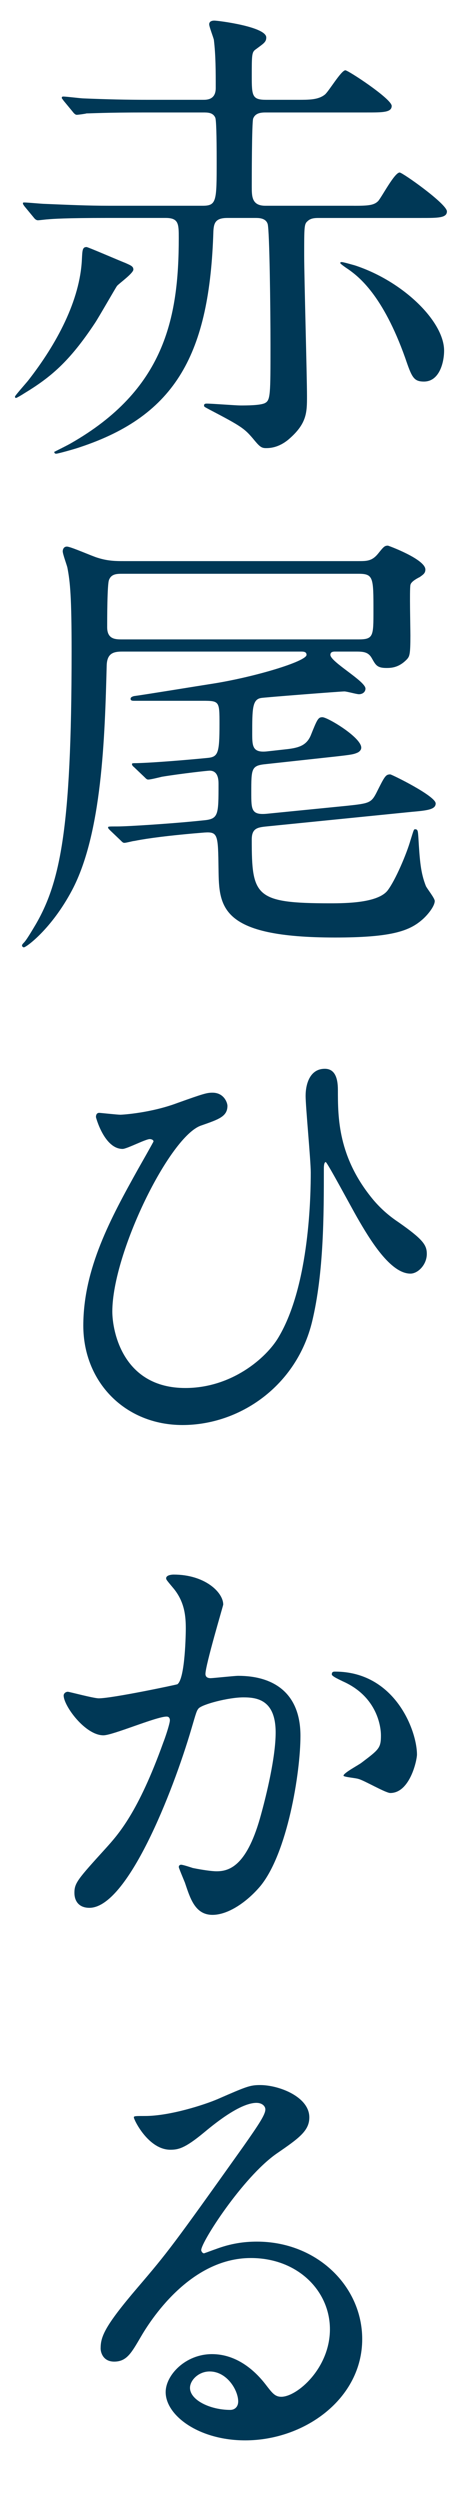 <?xml version="1.0" encoding="UTF-8"?><svg id="_レイヤー_2" xmlns="http://www.w3.org/2000/svg" xmlns:xlink="http://www.w3.org/1999/xlink" viewBox="0 0 30 160"><defs><style>.cls-1{clip-path:url(#clippath);}.cls-2{fill:none;}.cls-2,.cls-3{stroke-width:0px;}.cls-3{fill:#003856;}</style><clipPath id="clippath"><rect class="cls-2" width="30" height="160"/></clipPath></defs><g id="_レイアウト"><g class="cls-1"><path class="cls-3" d="M6.09,20.67c-1.65,2.49-2.85,3.48-4.53,4.5-.09.06-.48.3-.54.3-.03,0-.06-.03-.06-.09s.72-.87.84-1.02c1.83-2.34,3.33-5.13,3.45-7.77.03-.57.03-.78.3-.78.09,0,2.1.87,2.49,1.02.33.15.51.21.51.42,0,.24-.93.9-1.05,1.05-.09.12-1.17,2.01-1.41,2.37ZM22.679,13.17c.93,0,1.29-.03,1.56-.3.24-.27,1.05-1.83,1.38-1.83.18,0,3.03,2.01,3.03,2.49,0,.42-.57.42-1.62.42h-6.57c-.24,0-.54,0-.75.21-.21.18-.21.36-.21,2.189,0,1.41.18,7.71.18,9,0,1.05,0,1.77-1.2,2.79-.66.54-1.23.54-1.44.54-.3,0-.42-.12-.84-.63-.54-.63-.75-.78-2.76-1.83-.33-.18-.36-.18-.36-.27,0-.12.12-.12.18-.12.33,0,1.86.12,2.16.12.36,0,1.26,0,1.56-.15.36-.18.36-.54.36-3.72,0-2.28-.06-7.32-.18-7.74-.12-.39-.57-.39-.78-.39h-1.8c-.75,0-.87.3-.9.84-.24,7.859-2.4,11.79-8.55,13.829-.24.09-1.41.42-1.53.42-.09,0-.12-.06-.12-.12.36-.18.84-.42,1.05-.54,6-3.42,6.93-7.98,6.93-13.14,0-.9,0-1.29-.84-1.29h-3.75c-2.64,0-3.51.06-3.81.09-.09,0-.54.06-.63.06-.09,0-.18-.06-.27-.18l-.57-.69q-.12-.15-.12-.21c0-.06.03-.06.09-.06.21,0,1.14.09,1.32.09,1.47.06,2.73.12,4.14.12h5.97c.9,0,.9-.3.9-2.85q0-2.58-.09-2.79c-.15-.33-.48-.33-.78-.33h-3.66c-2.64,0-3.51.06-3.81.06-.09.03-.54.09-.63.09-.09,0-.18-.09-.27-.21l-.57-.69c-.06-.09-.12-.15-.12-.18,0-.06.03-.09.09-.09.21,0,1.14.12,1.32.12,1.47.06,2.73.09,4.14.09h3.51c.24,0,.81,0,.81-.75,0-1.08,0-2.1-.12-3.09-.03-.15-.3-.84-.3-.99,0-.21.21-.24.33-.24.24,0,3.33.39,3.33,1.08,0,.3-.18.39-.66.75-.27.18-.27.33-.27,1.74,0,1.26.03,1.5.93,1.5h2.01c.75,0,1.32,0,1.74-.33.24-.18,1.05-1.56,1.32-1.56.18,0,2.97,1.83,2.97,2.28,0,.42-.57.42-1.59.42h-6.45c-.27,0-.69,0-.84.39-.09.24-.09,3.99-.09,4.35,0,.63,0,1.23.87,1.23h5.67ZM27.179,24.42c-.66,0-.78-.27-1.2-1.5-1.44-4.05-3-5.22-3.63-5.669-.09-.06-.54-.36-.54-.42,0-.03.03-.06.09-.06.12,0,.72.18.84.21,3.12,1.02,5.729,3.6,5.729,5.459,0,.75-.3,1.98-1.29,1.98Z"/><path class="cls-3" d="M8.61,49.11c-.12-.09-.15-.15-.15-.21s.06-.06.3-.06c1.14-.03,3.27-.21,4.5-.33.72-.06.81-.27.81-2.16,0-1.47,0-1.5-1.08-1.5h-4.41c-.06,0-.21,0-.21-.12s.12-.15.21-.18c.69-.09,4.17-.66,4.95-.78,2.73-.42,6.12-1.44,6.12-1.86,0-.21-.21-.21-.36-.21H7.83c-.57,0-.96.12-.99.87-.12,4.62-.3,10.77-2.22,14.399-1.32,2.49-2.94,3.66-3.09,3.66-.06,0-.12-.06-.12-.12s.09-.15.12-.18c.09-.09.24-.3.6-.9,1.71-2.79,2.46-6.18,2.46-17.729,0-3.48-.09-4.44-.27-5.37-.03-.15-.3-.87-.3-1.05,0-.06.03-.3.27-.3.24,0,1.65.63,1.979.72.66.21,1.2.21,1.65.21h15.059c.54,0,.87,0,1.26-.48.36-.45.42-.51.63-.51.03,0,2.4.87,2.4,1.53,0,.24-.15.33-.36.48-.3.15-.57.33-.6.51-.06.33,0,2.729,0,3.24,0,1.23-.06,1.32-.21,1.5-.51.54-.99.57-1.32.57-.6,0-.69-.18-.93-.6-.21-.39-.48-.45-.99-.45h-1.38c-.09,0-.3,0-.3.21,0,.45,2.25,1.68,2.25,2.16,0,.21-.18.36-.42.36-.15,0-.78-.18-.93-.18-.24,0-5.25.39-5.34.42-.57.09-.57.72-.57,2.31,0,.78.03,1.2.93,1.11l1.35-.15c.72-.09,1.2-.24,1.47-.87.42-1.05.48-1.17.75-1.17.33,0,2.49,1.29,2.49,1.95,0,.18-.18.3-.27.33-.21.09-.33.12-1.41.24l-4.41.48c-.96.09-.96.27-.96,1.83,0,1.08,0,1.44.99,1.35l5.13-.51c1.41-.15,1.56-.18,1.89-.81.54-1.08.6-1.2.9-1.2.09,0,2.91,1.38,2.91,1.86,0,.39-.54.45-1.56.54l-9.27.93c-.6.06-.96.12-.96.84,0,3.63.21,4.08,5.04,4.08,1.05,0,3.03-.03,3.66-.81.51-.66,1.23-2.37,1.47-3.21.21-.66.21-.72.3-.72.18,0,.18.12.21.51.09,1.53.15,2.28.48,3.12.06.15.57.78.57.96,0,.36-.51.96-.84,1.23-.84.72-2.04,1.11-5.55,1.11-7.379,0-7.439-1.95-7.47-4.379-.03-2.19-.03-2.4-.9-2.34l-.72.06c-2.34.21-3.33.39-3.78.48-.09,0-.51.12-.63.12-.09,0-.12-.03-.27-.18l-.63-.6c-.12-.12-.15-.15-.15-.21s.06-.06.6-.06c.69,0,3.39-.18,4.92-.33l.6-.06c.96-.09.96-.33.96-2.34,0-.27-.03-.84-.57-.84-.12,0-1.77.18-3.06.39-.12.03-.72.18-.87.18-.09,0-.12-.03-.27-.18l-.63-.6ZM7.86,36.721c-.36,0-.72,0-.87.39-.12.24-.12,2.61-.12,3.03,0,.78.54.78.96.78h15.149c.96,0,.96-.21.96-1.83,0-2.13,0-2.37-.96-2.37H7.86Z"/><path class="cls-3" d="M11.37,70.59c1.68-.6,1.89-.66,2.25-.66.75,0,.96.66.96.84,0,.69-.57.87-1.68,1.26-2.01.66-5.7,8.16-5.7,11.91,0,1.23.66,4.89,4.68,4.89,2.97,0,5.19-1.92,5.97-3.24,2.01-3.36,2.07-9.209,2.07-10.56,0-.78-.33-4.2-.33-4.89,0-.81.3-1.74,1.23-1.74.6,0,.84.51.84,1.35,0,1.77,0,4.32,2.28,7.05.51.6,1.05,1.05,1.59,1.41,1.59,1.11,1.83,1.47,1.83,2.04,0,.69-.57,1.26-1.05,1.26-1.29,0-2.61-2.19-3.42-3.6-.33-.57-1.92-3.54-2.01-3.54-.12,0-.12.36-.12.39,0,2.97,0,6.69-.75,9.81-.99,4.11-4.62,6.63-8.31,6.63-3.69,0-6.36-2.76-6.36-6.36,0-3.66,1.77-6.899,3.51-10.02.12-.21.99-1.74.99-1.77,0-.09-.12-.15-.24-.15-.27,0-1.47.63-1.74.63-1.17,0-1.71-2.01-1.71-2.04,0-.15.06-.27.21-.27.06,0,1.17.12,1.35.12.18,0,1.98-.12,3.66-.75Z"/><path class="cls-3" d="M4.08,108.51c0-.12.12-.24.27-.24.09,0,1.65.42,1.98.42.87,0,4.98-.87,5.04-.9.51-.36.54-3.39.54-3.54,0-.78-.06-1.68-.75-2.55-.45-.54-.51-.6-.51-.69,0-.21.36-.24.48-.24,2.01,0,3.18,1.14,3.18,1.92,0,.06-1.14,3.87-1.14,4.44,0,.18.12.27.33.27.15,0,1.53-.15,1.77-.15,2.25,0,3.99,1.08,3.99,3.84,0,2.37-.84,7.529-2.58,9.629-.84.99-2.04,1.83-3.06,1.83-1.14,0-1.44-1.11-1.77-2.07-.06-.15-.39-.93-.39-.99,0-.09.06-.15.15-.15.12,0,.66.18.75.21.6.12,1.2.21,1.53.21.87,0,1.979-.42,2.85-3.66.33-1.2.93-3.63.93-5.22,0-2.1-1.2-2.25-2.07-2.25-.96,0-2.67.45-2.88.72-.12.15-.15.27-.45,1.29-1.2,4.08-4.11,11.459-6.54,11.459-.66,0-.96-.42-.96-.96,0-.63.21-.87,2.01-2.85.81-.9,2.07-2.28,3.69-6.78.12-.3.42-1.2.42-1.41,0-.09-.03-.24-.21-.24-.66,0-3.45,1.2-4.05,1.2-1.17,0-2.55-1.89-2.55-2.55ZM25.019,114.75c-.3,0-1.68-.81-2.04-.9-.15-.06-.96-.12-.96-.21,0-.18.99-.69,1.17-.84,1.11-.84,1.23-.93,1.23-1.74,0-.51-.21-2.46-2.43-3.45-.24-.12-.72-.33-.72-.45,0-.18.12-.18.21-.18,3.84,0,5.25,3.78,5.25,5.31,0,.36-.45,2.46-1.71,2.46Z"/><path class="cls-3" d="M21.149,149.07c0-2.46-2.07-4.56-5.07-4.56-3.959,0-6.509,4.11-7.049,5.04-.6,1.02-.9,1.59-1.71,1.59-.72,0-.87-.6-.87-.84,0-.75.24-1.41,2.37-3.9,1.95-2.28,2.25-2.67,6.78-9.03.99-1.41,1.41-2.04,1.41-2.37,0-.21-.21-.42-.57-.42-1.11,0-2.88,1.5-3.39,1.92-1.2.99-1.62,1.08-2.13,1.08-1.41,0-2.34-1.92-2.34-2.07,0-.09.09-.09.72-.09,1.59,0,3.81-.72,4.649-1.08,1.86-.81,2.07-.9,2.73-.9,1.2,0,3.15.75,3.15,2.07,0,.87-.69,1.35-2.13,2.34-2.16,1.53-4.8,5.64-4.8,6.15,0,.09.09.21.18.21.18-.06.57-.21.75-.27.96-.36,1.8-.48,2.64-.48,3.84,0,6.75,2.85,6.75,6.24,0,3.81-3.69,6.48-7.5,6.48-2.97,0-5.1-1.59-5.1-3.09,0-1.08,1.26-2.43,2.97-2.43,1.41,0,2.58.84,3.42,1.92.42.54.6.81,1.02.81,1.02,0,3.12-1.83,3.12-4.32ZM13.439,151.77c-.72,0-1.26.57-1.26,1.05,0,.78,1.29,1.41,2.58,1.41.3,0,.51-.21.51-.54,0-.72-.72-1.92-1.83-1.92Z"/></g></g></svg>